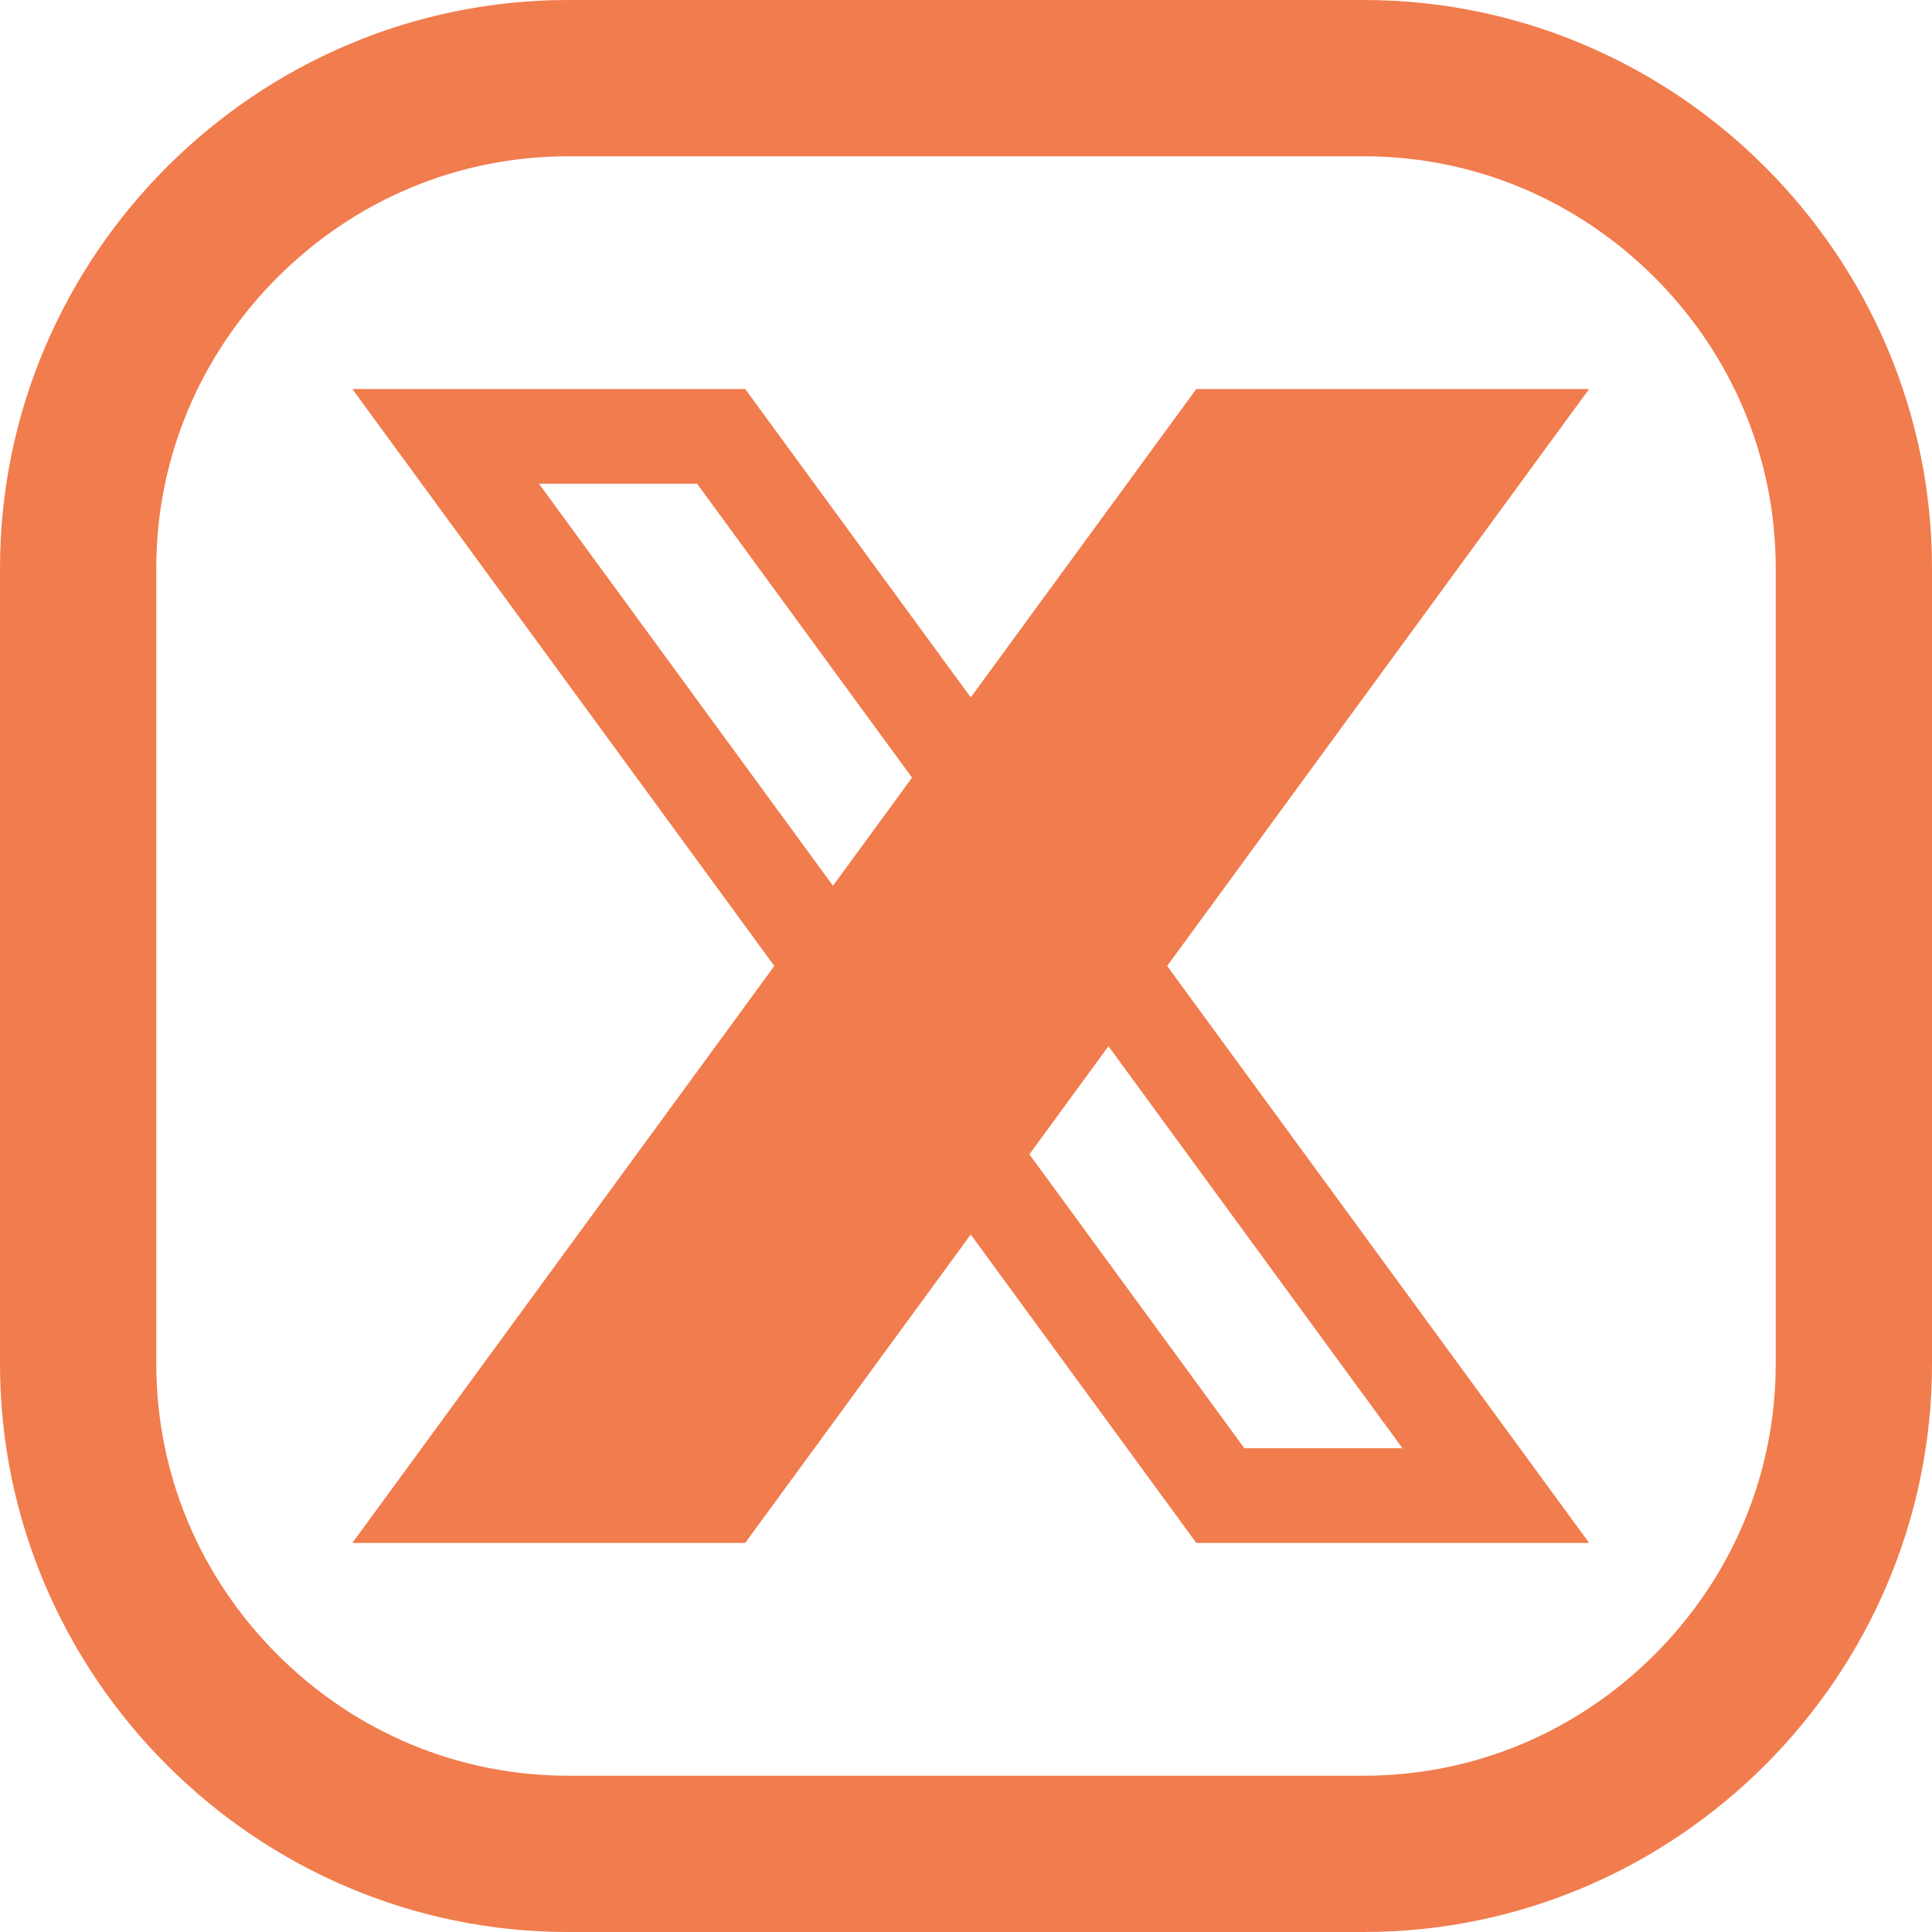<?xml version="1.0" encoding="UTF-8"?><svg id="_レイヤー_1" xmlns="http://www.w3.org/2000/svg" viewBox="0 0 407.97 407.97"><defs><style>.cls-1{fill:#f17c4d;}</style></defs><g id="_レイヤー_1-2"><path class="cls-1" d="M287.97,33c23.11,0,44.92,9.09,61.42,25.58,16.5,16.5,25.58,38.31,25.58,61.42v167.97c0,23.11-9.09,44.92-25.58,61.42-16.5,16.5-38.31,25.58-61.42,25.58H120c-23.11,0-44.92-9.09-61.42-25.58-16.5-16.5-25.58-38.31-25.58-61.42V120c0-23.11,9.09-44.92,25.58-61.42,16.5-16.5,38.31-25.58,61.42-25.58h167.97M287.97,0H120C54,0,0,54,0,120v167.97c0,66,54,120,120,120h167.97c66,0,120-54,120-120V120C407.97,54,353.97,0,287.97,0h0Z"/></g><g id="twitter"><polygon class="cls-1" points="335.56 82.15 252.61 82.15 74.41 325.81 157.36 325.81 335.56 82.15"/><path class="cls-1" d="M147.2,102.15l148.95,203.66h-33.39L113.81,102.15h33.39M157.36,82.15h-82.95l178.21,243.66h82.95L157.36,82.15h0Z"/></g></svg>